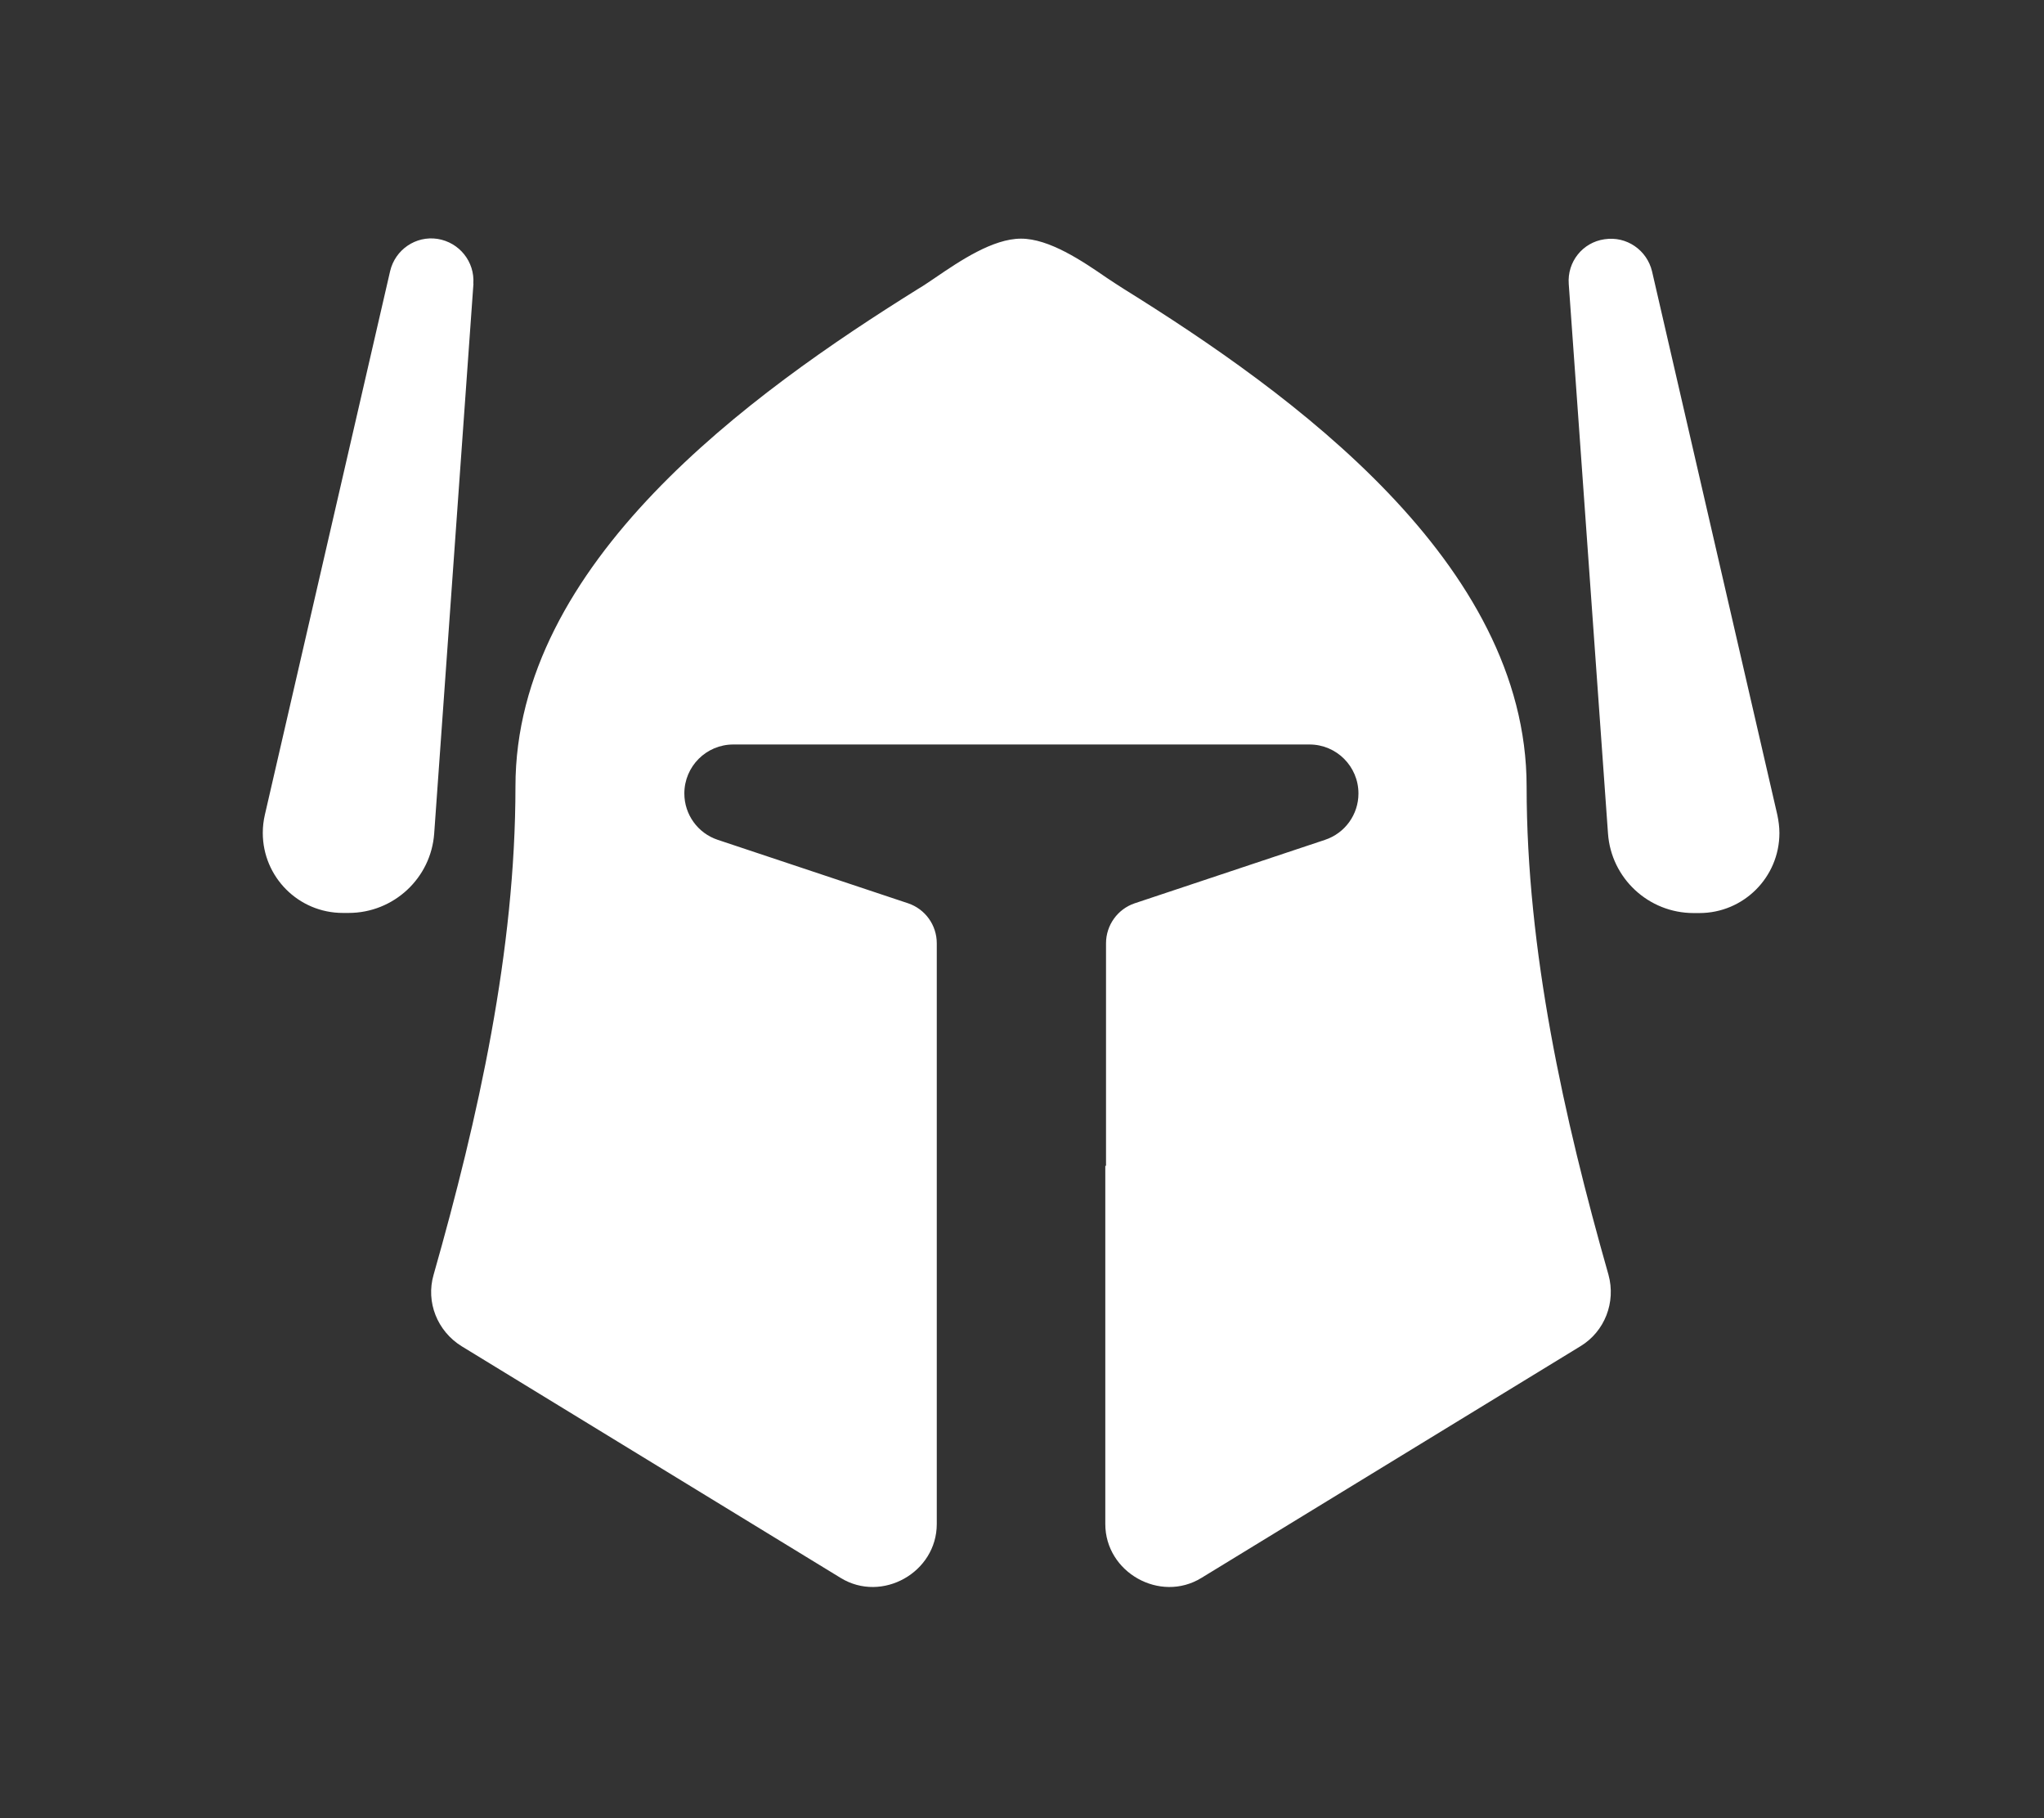 <?xml version="1.0" encoding="UTF-8"?>
<svg id="day10_metal" xmlns="http://www.w3.org/2000/svg" viewBox="0 0 169.8 151.02">
  <rect x="0" y="0" width="169.8" height="151.02" fill="#333333" stroke="none"/>
  <defs>
    <style>
      .cls-1 {
        fill: #fff;
      }
    </style>
  </defs>
  <path class="cls-1" d="M39.32,23.56c.13-1.82-1.16-3.43-2.97-3.72-1.82-.28-3.52.9-3.94,2.67l-10.41,45.17c-.11.48-.17.98-.17,1.49,0,3.67,2.97,6.65,6.65,6.65h.48c3.74,0,6.85-2.89,7.11-6.61l3.26-45.65ZM91.82,96.82v29.75c0,4.02,4.55,6.58,7.98,4.48l31.5-19.25c2.01-1.22,2.95-3.65,2.32-5.93-3.72-13.08-6.8-26.95-6.8-40.55,0-18.59-19.49-32.64-33.49-41.34-.42-.26-.87-.57-1.38-.9-2.06-1.42-4.79-3.26-7.13-3.26s-5.07,1.84-7.15,3.26c-.5.33-.96.66-1.38.9-13.98,8.71-33.47,22.75-33.47,41.34,0,13.61-3.08,27.47-6.8,40.55-.66,2.27.31,4.68,2.32,5.93l31.5,19.25c3.43,2.1,7.98-.46,7.98-4.48v-42h0v-6.23c0-1.51-.96-2.84-2.38-3.32l-15.81-5.27c-1.66-.55-2.78-2.1-2.78-3.85,0-2.25,1.82-4.07,4.07-4.07h47.86c2.25,0,4.07,1.82,4.07,4.07,0,1.75-1.12,3.3-2.78,3.85l-15.81,5.27c-1.42.48-2.38,1.82-2.38,3.32v18.48h-.04ZM133.29,19.87c-1.82.26-3.11,1.88-2.97,3.72l3.26,45.63c.26,3.72,3.37,6.61,7.11,6.61h.48c3.67,0,6.65-2.97,6.65-6.65,0-.5-.07-1.01-.17-1.49l-10.41-45.15c-.42-1.77-2.12-2.95-3.94-2.67h0Z"/>
</svg>